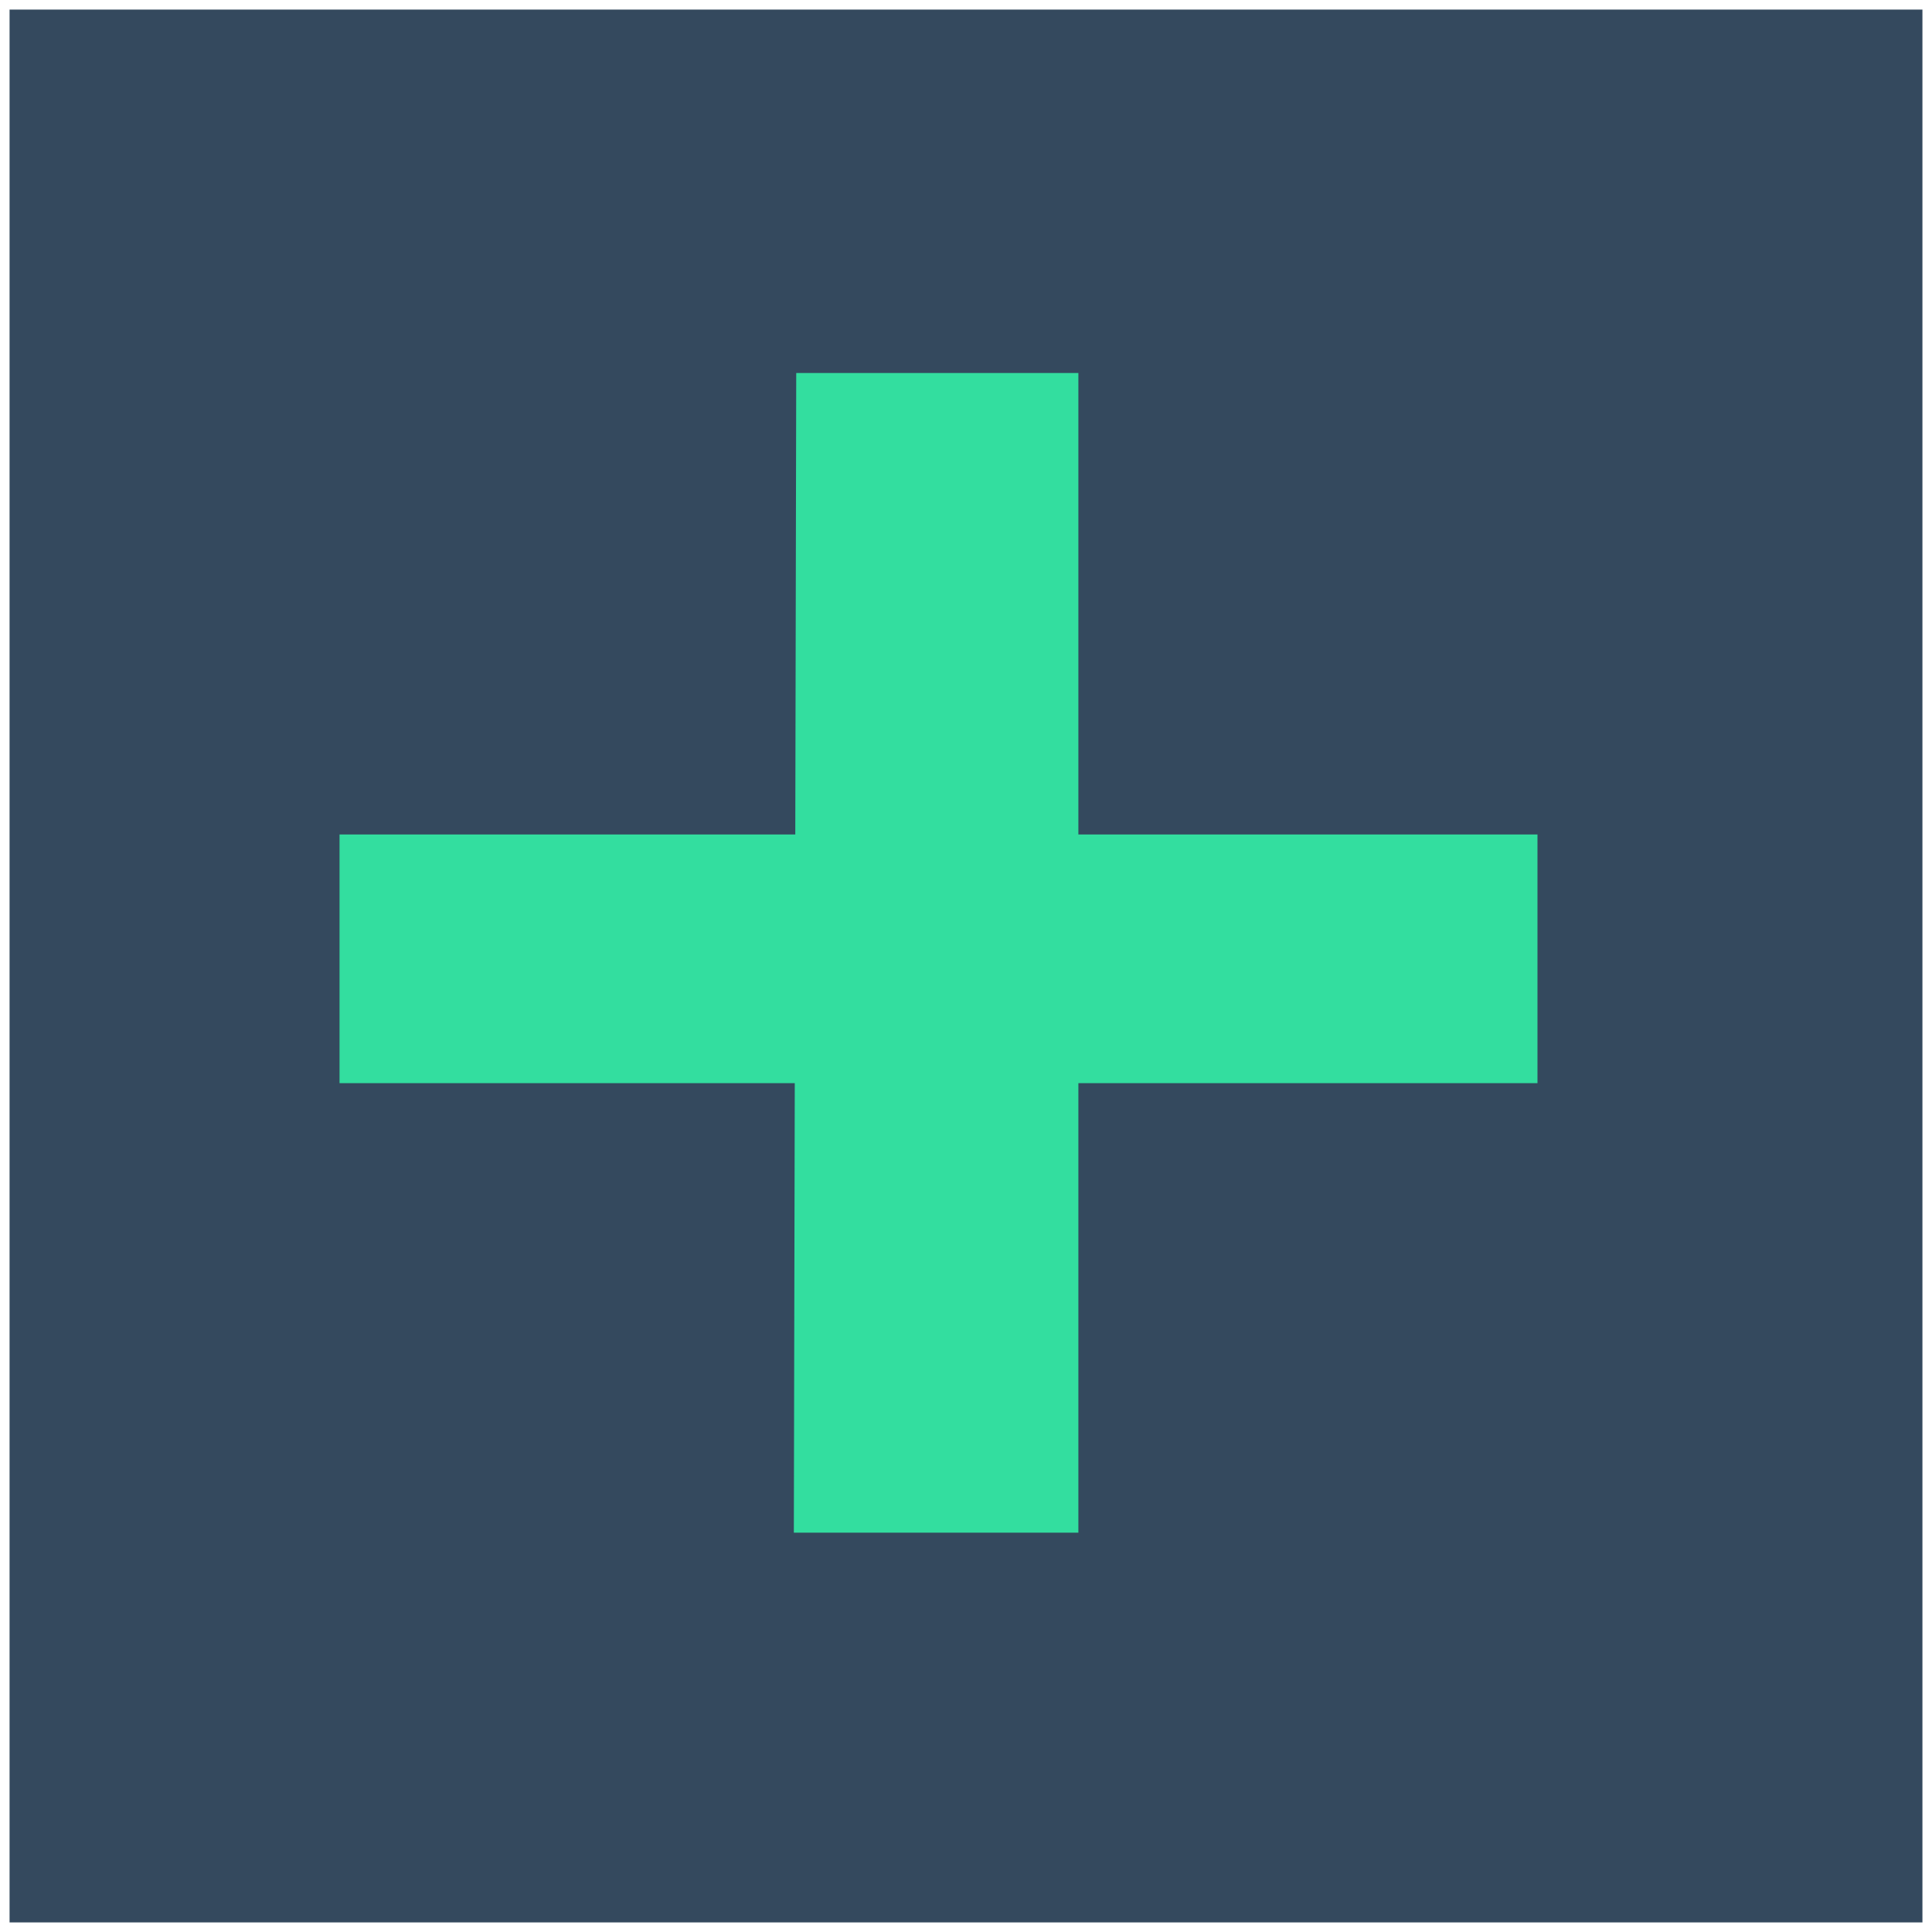 <svg xmlns="http://www.w3.org/2000/svg" width="404" height="404" fill="none" xmlns:v="https://vecta.io/nano"><g clip-path="url(#A)"><g clip-path="url(#B)"><path fill="#34495e" d="M2 2h400v400H2z"/><path d="M166 320.5l.5-242.5h59v242.5H166zm-95-94v-52h250.5v52H71z" fill="#33de9f"/></g></g><defs><clipPath id="A"><path fill="#fff" d="M0 0h404v404H0z"/></clipPath><clipPath id="B"><path fill="#fff" transform="translate(2 2)" d="M0 0h400v400H0z"/></clipPath></defs></svg>